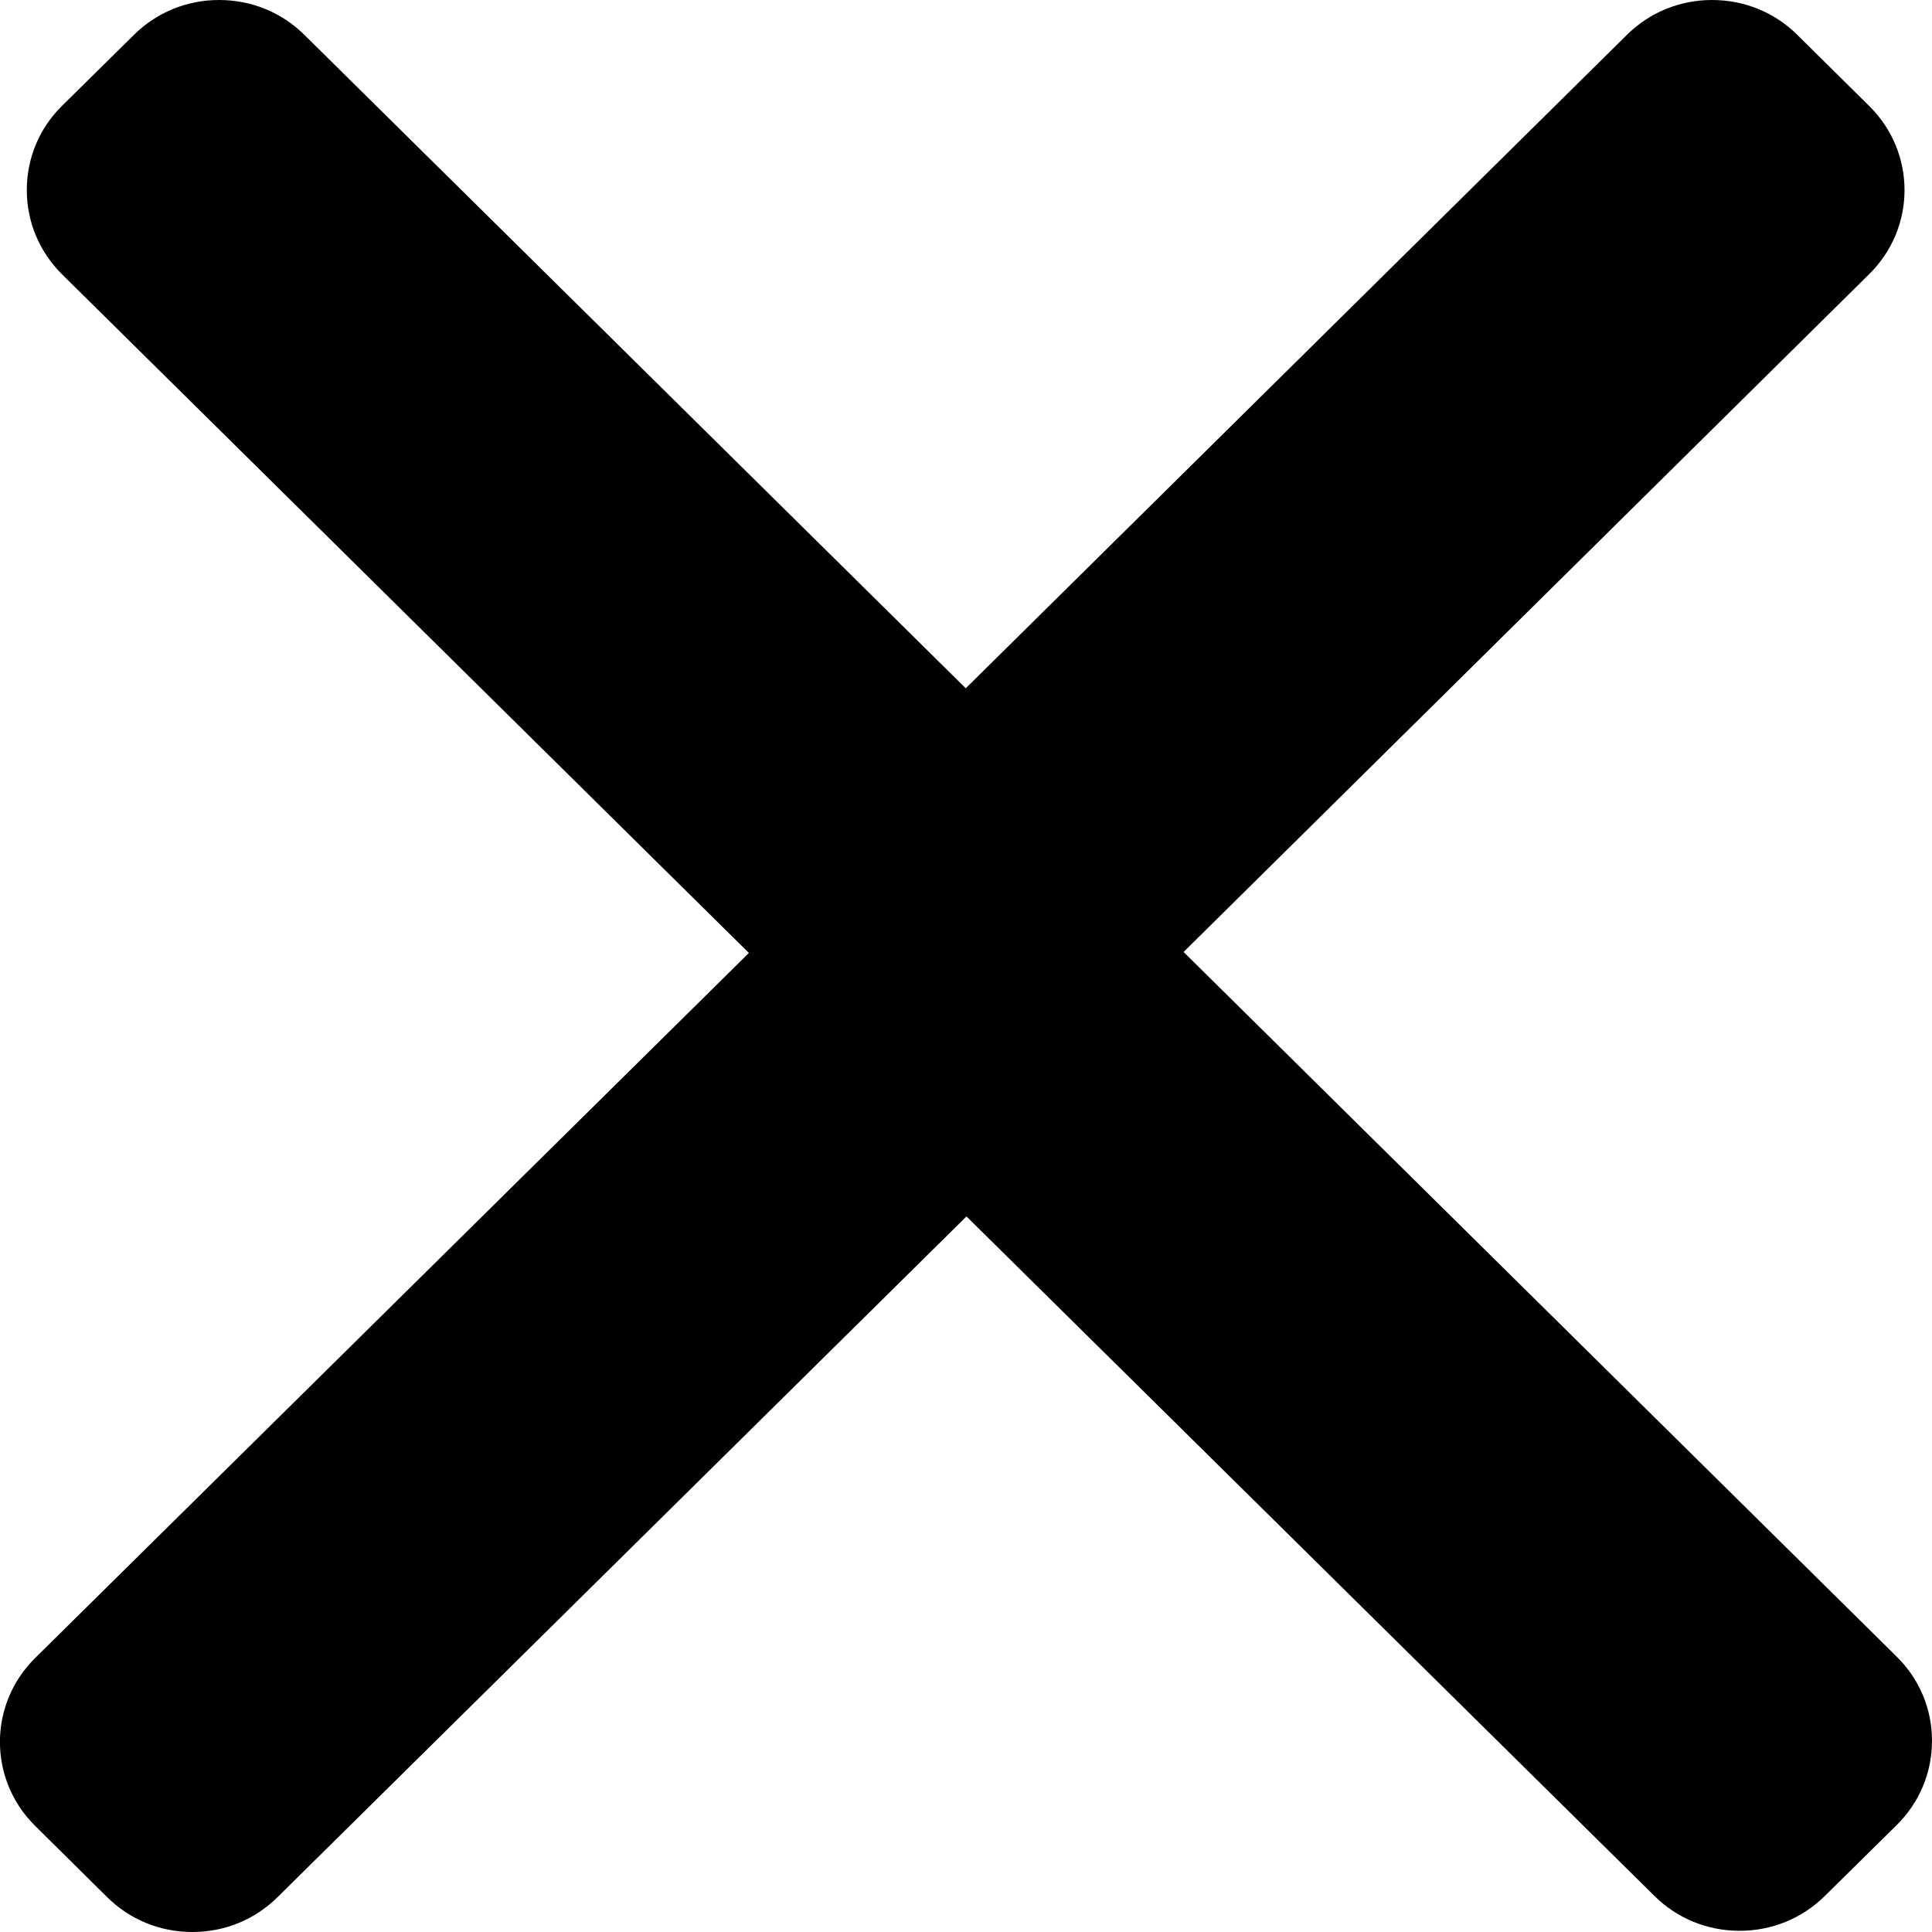 <svg width="8" height="8" viewBox="0 0 8 8" fill="none" xmlns="http://www.w3.org/2000/svg">
<path d="M4.901 3.942L7.854 6.86C7.948 6.953 8 7.076 8 7.208C8 7.34 7.948 7.464 7.854 7.557L7.556 7.851C7.462 7.944 7.337 7.995 7.203 7.995C7.07 7.995 6.945 7.944 6.851 7.851L4.002 5.037L1.149 7.856C1.055 7.949 0.93 8 0.797 8C0.663 8 0.538 7.949 0.444 7.856L0.146 7.561C-0.049 7.369 -0.049 7.057 0.146 6.865L3.101 3.946L0.256 1.135C0.163 1.042 0.111 0.919 0.111 0.787C0.111 0.655 0.163 0.531 0.256 0.439L0.555 0.144C0.649 0.051 0.774 0 0.907 0C1.041 0 1.166 0.051 1.26 0.144L3.999 2.85L6.737 0.144C6.831 0.051 6.956 0 7.089 0C7.223 0 7.348 0.051 7.442 0.144L7.74 0.439C7.935 0.631 7.935 0.943 7.74 1.135L4.901 3.942Z" fill="black"/>
</svg>
